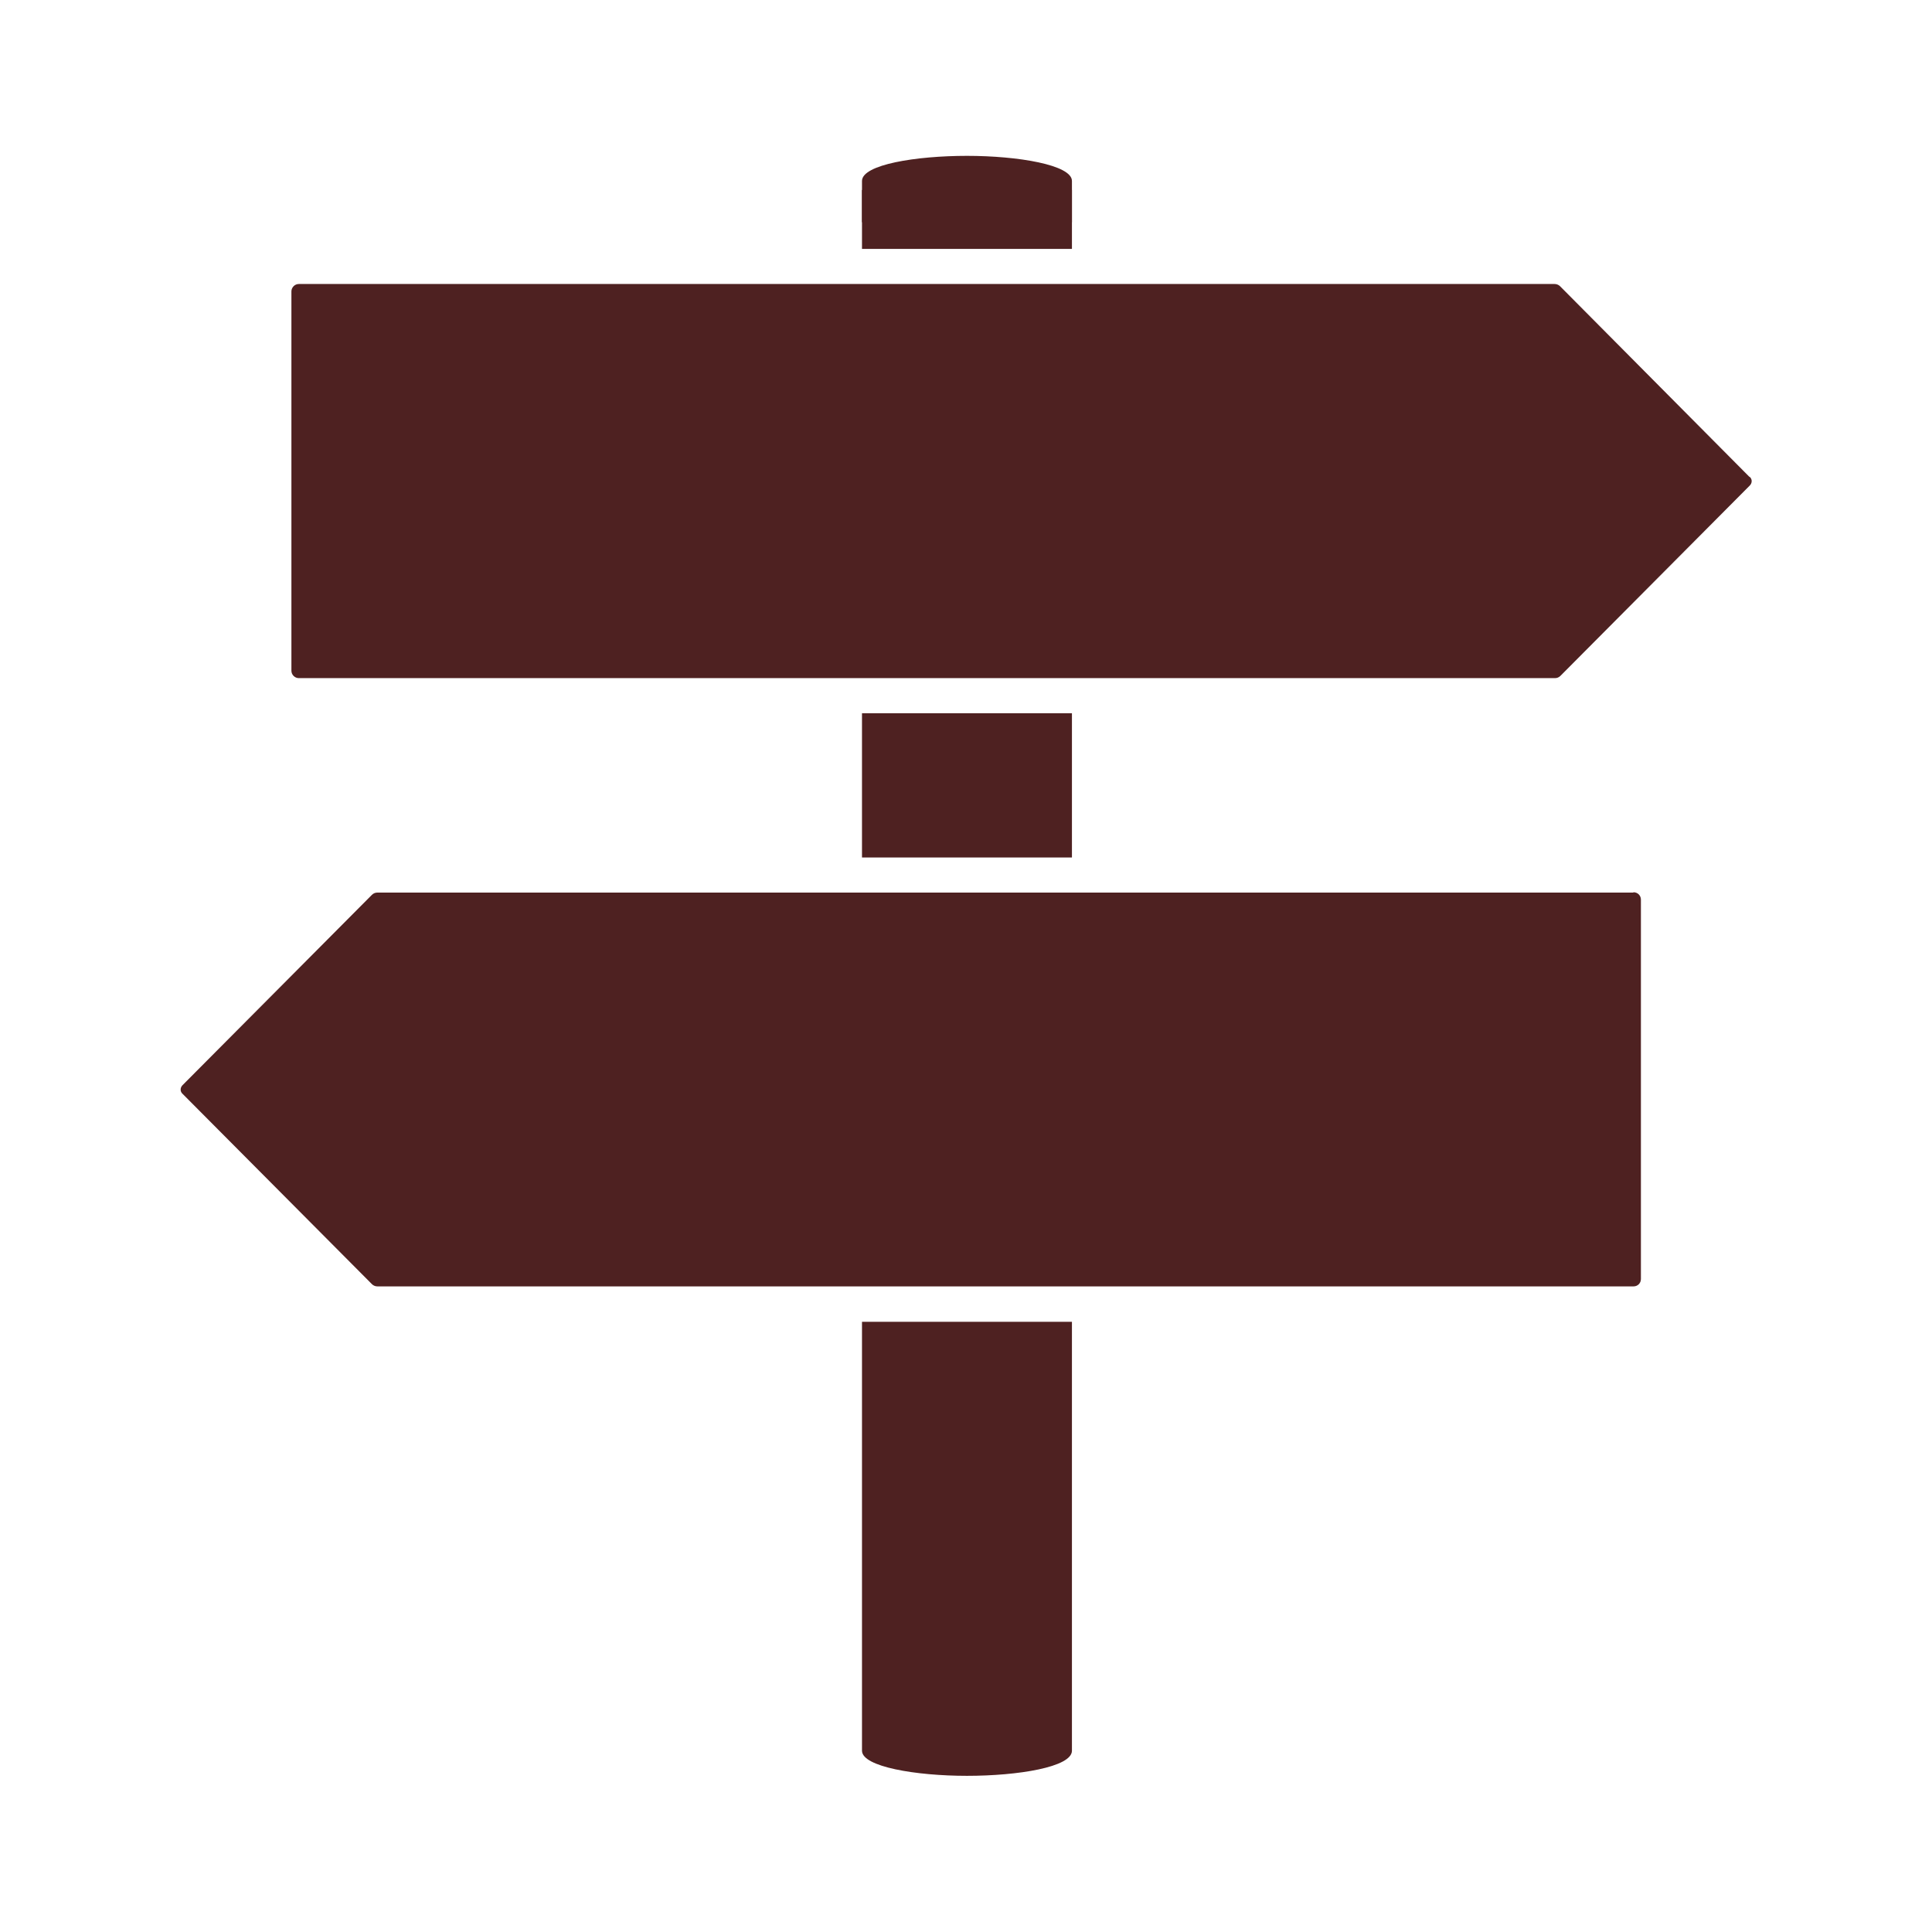 <?xml version="1.0" encoding="UTF-8"?>
<svg id="Layer_1" xmlns="http://www.w3.org/2000/svg" version="1.1" viewBox="0 0 600 600">
  <!-- Generator: Adobe Illustrator 30.0.0, SVG Export Plug-In . SVG Version: 2.1.1 Build 123)  -->
  <defs>
    <style>
      .st0 {
        fill: #4e2121;
      }
    </style>
  </defs>
  <path class="st0" d="M543.3,148.1l-58.8-59.2c-.4-.4-1-.7-1.7-.7H92.8c-1.3,0-2.3,1.1-2.3,2.3v117.8c0,1.3,1.1,2.3,2.3,2.3h390.1c.6,0,1.2-.2,1.7-.7l58.8-59.1c.8-.8.8-2,0-2.7h0Z"/>
  <path class="st0" d="M332.9,56.2c0-5-16.8-7.8-32.6-7.8s-32.6,2.7-32.6,7.8v12.8h65.2v-12.8h0Z"/>
  <rect class="st0" x="267.7" y="221.5" width="65.2" height="44.8"/>
  <path class="st0" d="M267.7,410.5v133.2h0c0,5,16.8,7.8,32.6,7.8s32.6-2.7,32.6-7.8v-133.2h-65.2Z"/>
  <path class="st0" d="M507.2,277.2H117.2c-.6,0-1.2.2-1.7.7l-58.8,59.1c-.8.8-.8,2,0,2.7l58.8,59.1c.4.4,1,.7,1.7.7h390.1c1.3,0,2.3-1,2.3-2.3v-117.8c0-1.3-1-2.3-2.3-2.3h0Z"/>
  <rect class="st0" x="267.7" y="59" width="65.2" height="18.3"/>
</svg>
